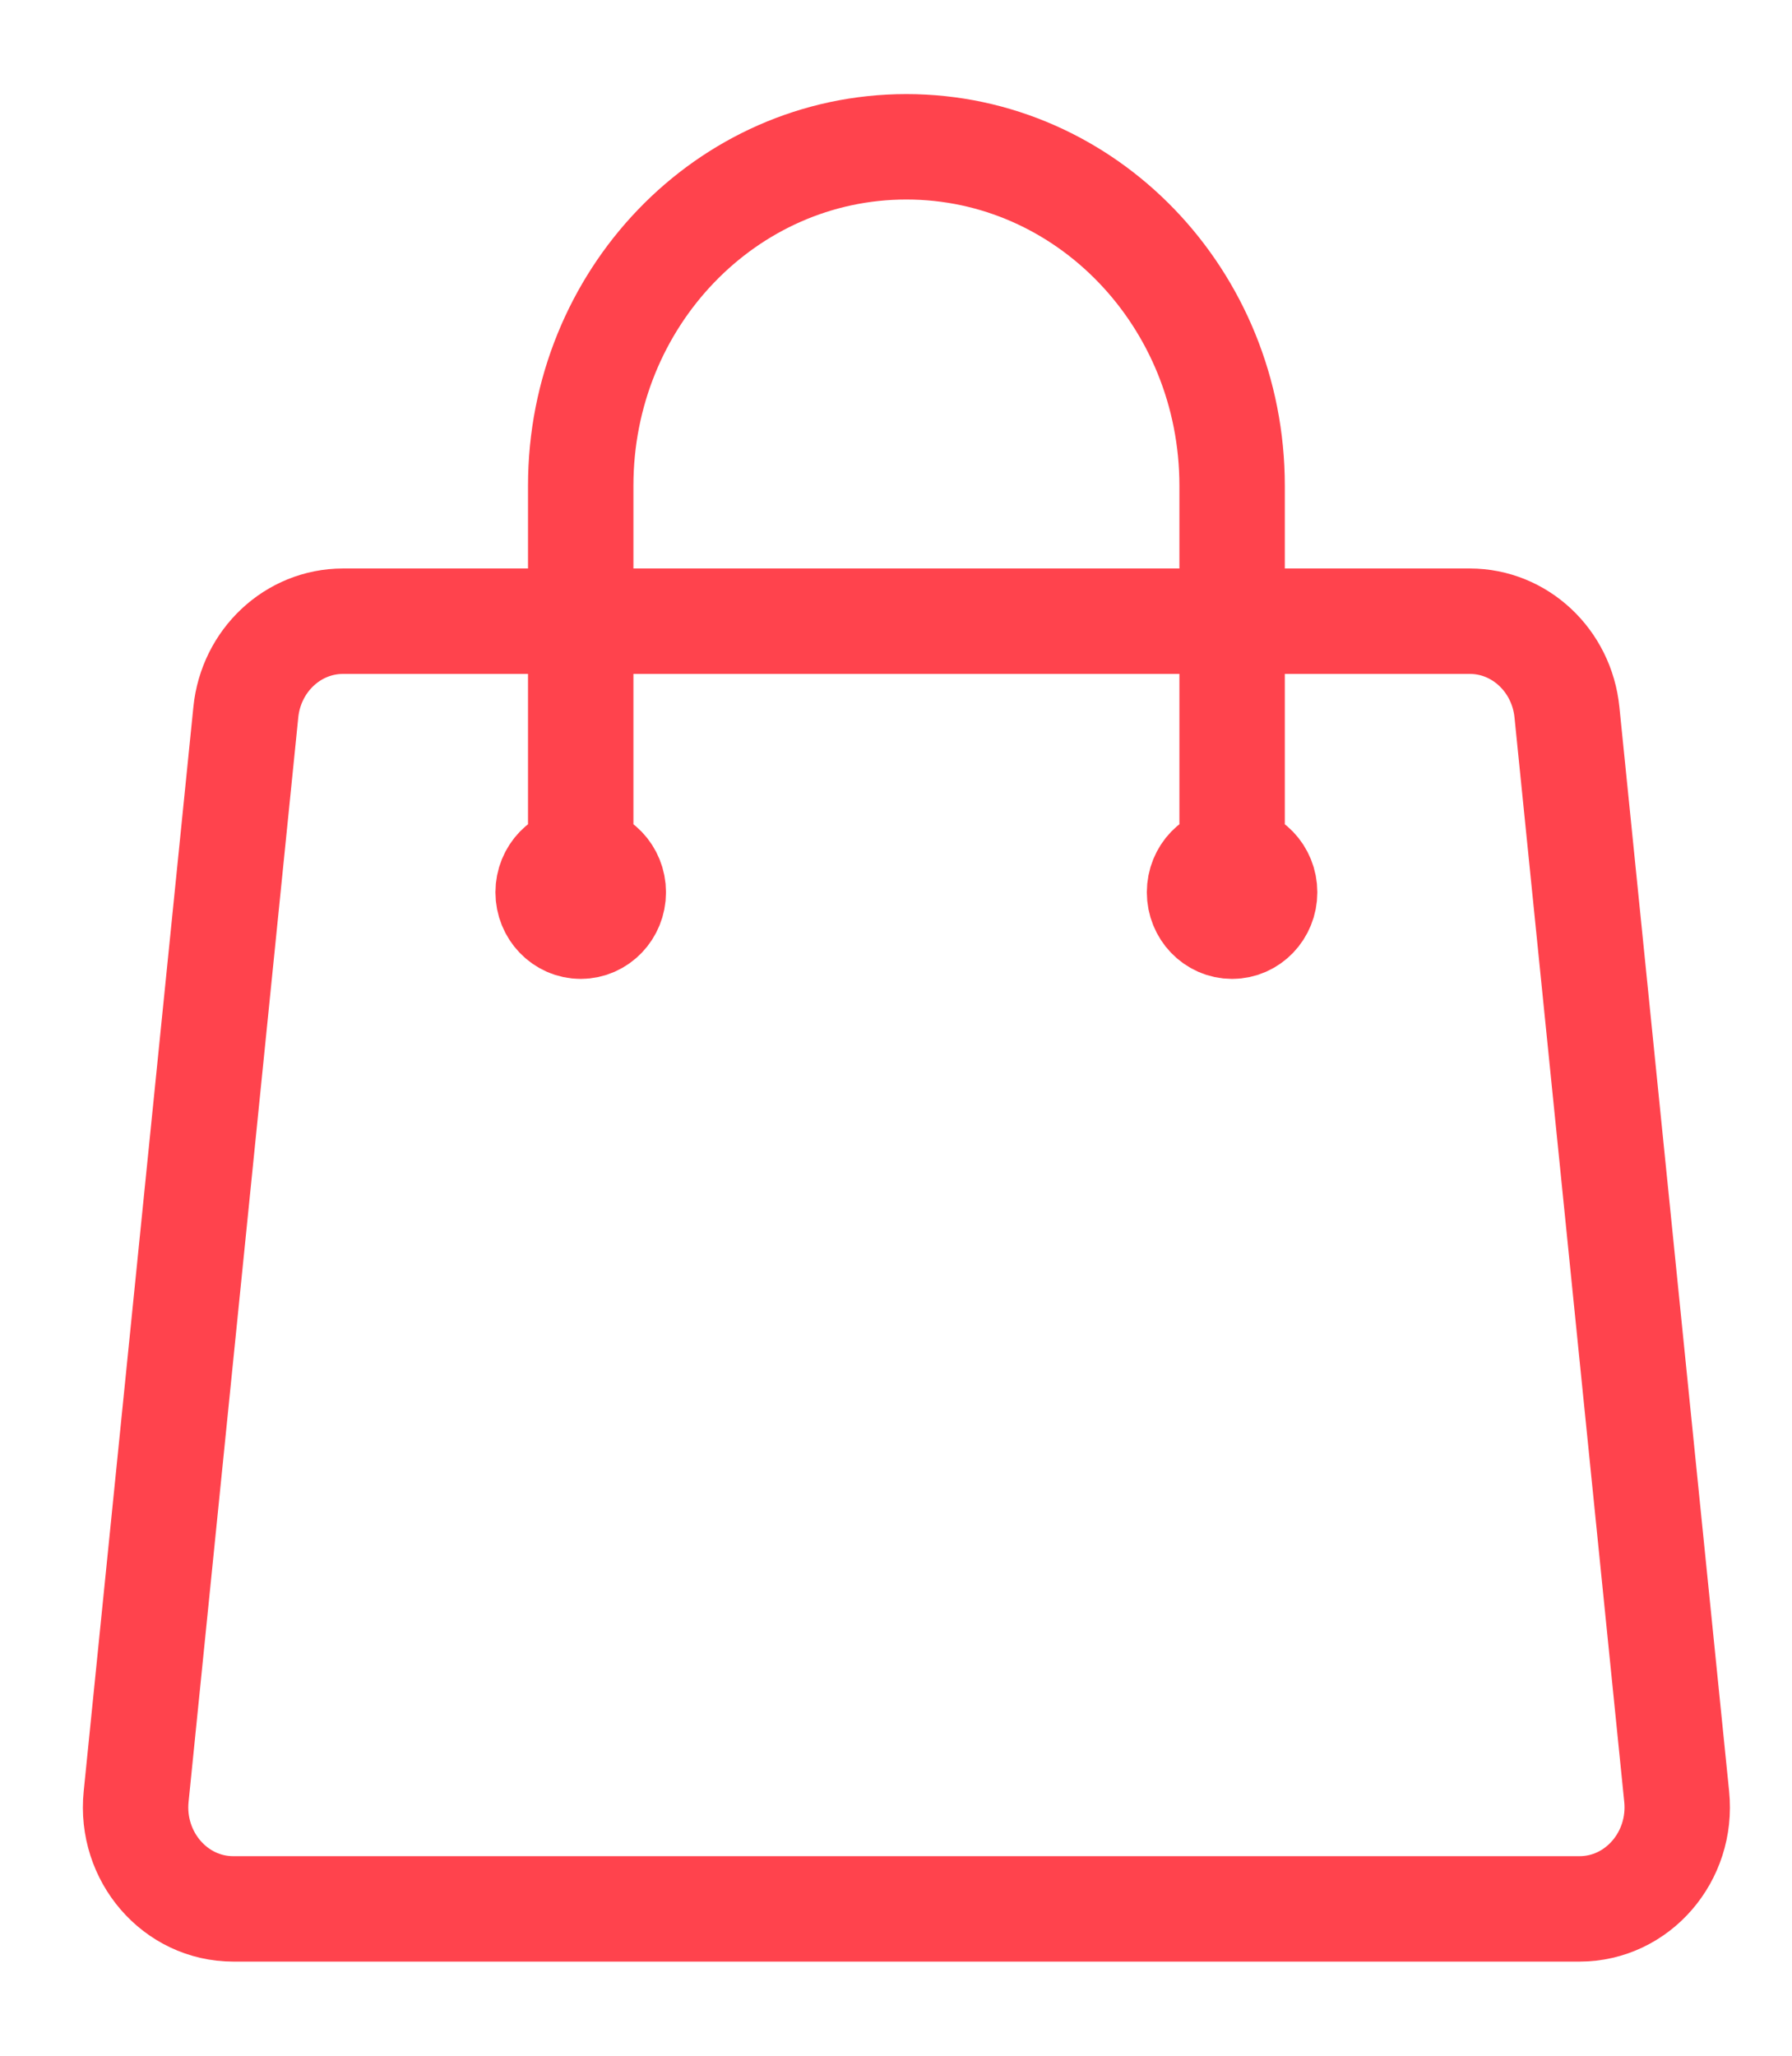 <svg width="34" height="39" viewBox="0 0 34 39" fill="none" xmlns="http://www.w3.org/2000/svg">
<path d="M23.377 16.928V9.214C23.377 5.663 20.61 2.785 17.197 2.785C13.785 2.785 11.018 5.663 11.018 9.214V16.928M29.73 13.512L31.812 34.083C31.927 35.222 31.069 36.214 29.968 36.214H4.426C3.326 36.214 2.467 35.222 2.583 34.083L4.664 13.512C4.763 12.53 5.559 11.785 6.508 11.785H27.887C28.835 11.785 29.631 12.53 29.73 13.512ZM11.636 16.928C11.636 17.283 11.359 17.571 11.018 17.571C10.677 17.571 10.4 17.283 10.4 16.928C10.4 16.573 10.677 16.285 11.018 16.285C11.359 16.285 11.636 16.573 11.636 16.928ZM23.994 16.928C23.994 17.283 23.718 17.571 23.377 17.571C23.035 17.571 22.759 17.283 22.759 16.928C22.759 16.573 23.035 16.285 23.377 16.285C23.718 16.285 23.994 16.573 23.994 16.928Z" stroke="#FF434D" stroke-width="2" stroke-linecap="round" stroke-linejoin="round"/>
</svg>
